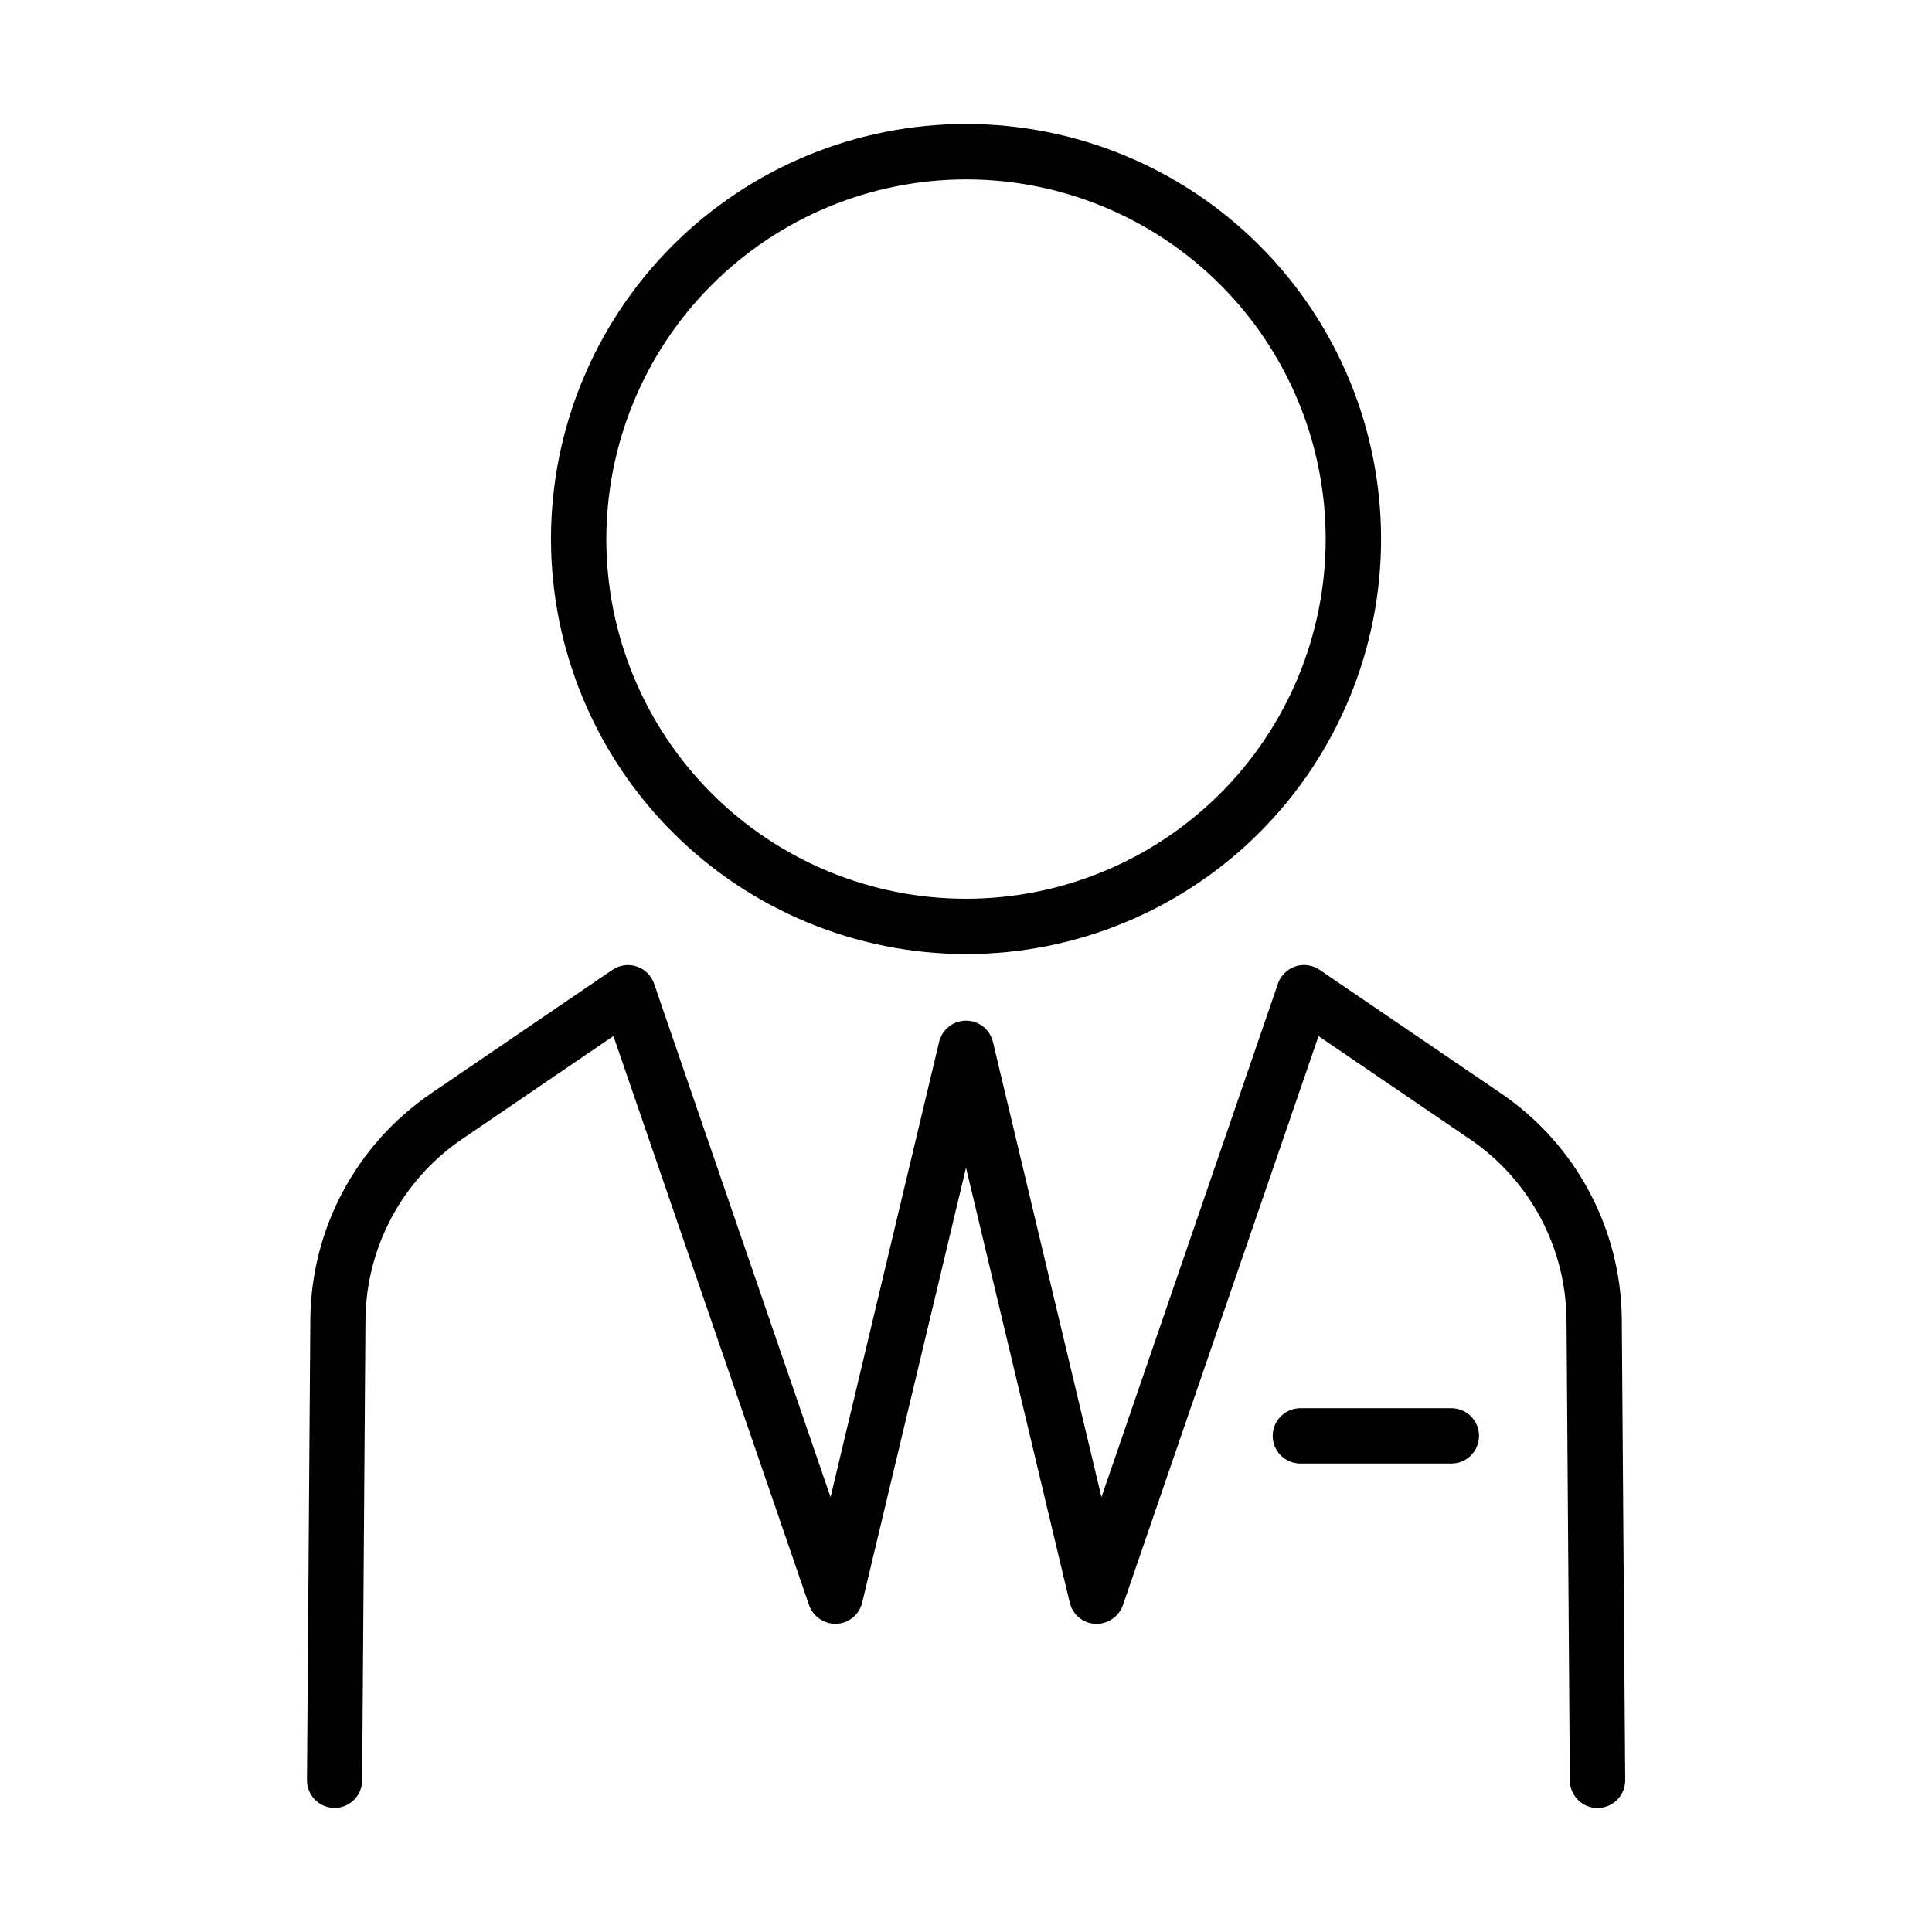 <?xml version="1.0" encoding="UTF-8"?>
<!-- Uploaded to: ICON Repo, www.svgrepo.com, Generator: ICON Repo Mixer Tools -->
<svg fill="#000000" width="800px" height="800px" version="1.1" viewBox="144 144 512 512" xmlns="http://www.w3.org/2000/svg">
 <g>
  <path d="m400 396.84c29.172 0.004 57.148-11.582 77.777-32.207 20.629-20.629 32.219-48.602 32.223-77.773s-11.582-57.152-32.207-77.781c-20.629-20.629-48.602-32.219-77.773-32.223-29.172 0-57.152 11.582-77.781 32.211-20.629 20.625-32.219 48.602-32.223 77.773 0.031 29.16 11.629 57.117 32.246 77.738 20.621 20.625 48.574 32.227 77.738 32.262zm0-205.3c25.281 0 49.527 10.043 67.402 27.918 17.875 17.879 27.918 42.125 27.918 67.406-0.004 25.281-10.047 49.527-27.926 67.402-17.879 17.875-42.129 27.918-67.41 27.914-25.281-0.004-49.523-10.051-67.398-27.934-17.875-17.879-27.914-42.125-27.906-67.406 0.039-25.27 10.094-49.488 27.961-67.352 17.867-17.867 42.09-27.918 67.359-27.949z"/>
  <path d="m573.79 493.71c-0.18-24.016-12.125-46.414-31.973-59.934l-48.078-32.746v-0.004c-1.887-1.301-4.277-1.641-6.453-0.918-2.176 0.723-3.887 2.418-4.625 4.59l-46.762 136.06-28.762-120.63c-0.781-3.309-3.734-5.644-7.133-5.644s-6.352 2.336-7.137 5.644l-28.762 120.63-46.758-136.06c-0.742-2.164-2.453-3.859-4.621-4.578-2.172-0.719-4.555-0.383-6.441 0.906l-48.07 32.746 0.004 0.004c-19.848 13.52-31.801 35.918-31.98 59.934l-0.887 122.02c-0.027 4.051 3.231 7.359 7.281 7.391 4.031 0 7.309-3.25 7.34-7.281l0.875-122.02h0.004c0.145-19.207 9.707-37.121 25.582-47.934l40.129-27.336 51.855 150.85v0.004c1.094 3.055 4.047 5.047 7.293 4.918 3.258-0.156 6.019-2.445 6.777-5.617l27.516-115.26 27.492 115.28c0.758 3.172 3.519 5.461 6.777 5.617 3.242 0.117 6.188-1.871 7.293-4.918l51.855-150.85 40.137 27.336 0.004-0.004c15.875 10.812 25.434 28.727 25.582 47.934l0.875 122.02c0.035 4.031 3.312 7.281 7.344 7.281h0.051-0.004c4.051-0.031 7.309-3.34 7.281-7.391z"/>
  <path d="m528.63 517.19h-40.02c-4.051 0-7.332 3.285-7.332 7.332 0 4.051 3.281 7.332 7.332 7.332h40.02c4.047 0 7.328-3.281 7.328-7.332 0-4.047-3.281-7.332-7.328-7.332z"/>
 </g>
</svg>